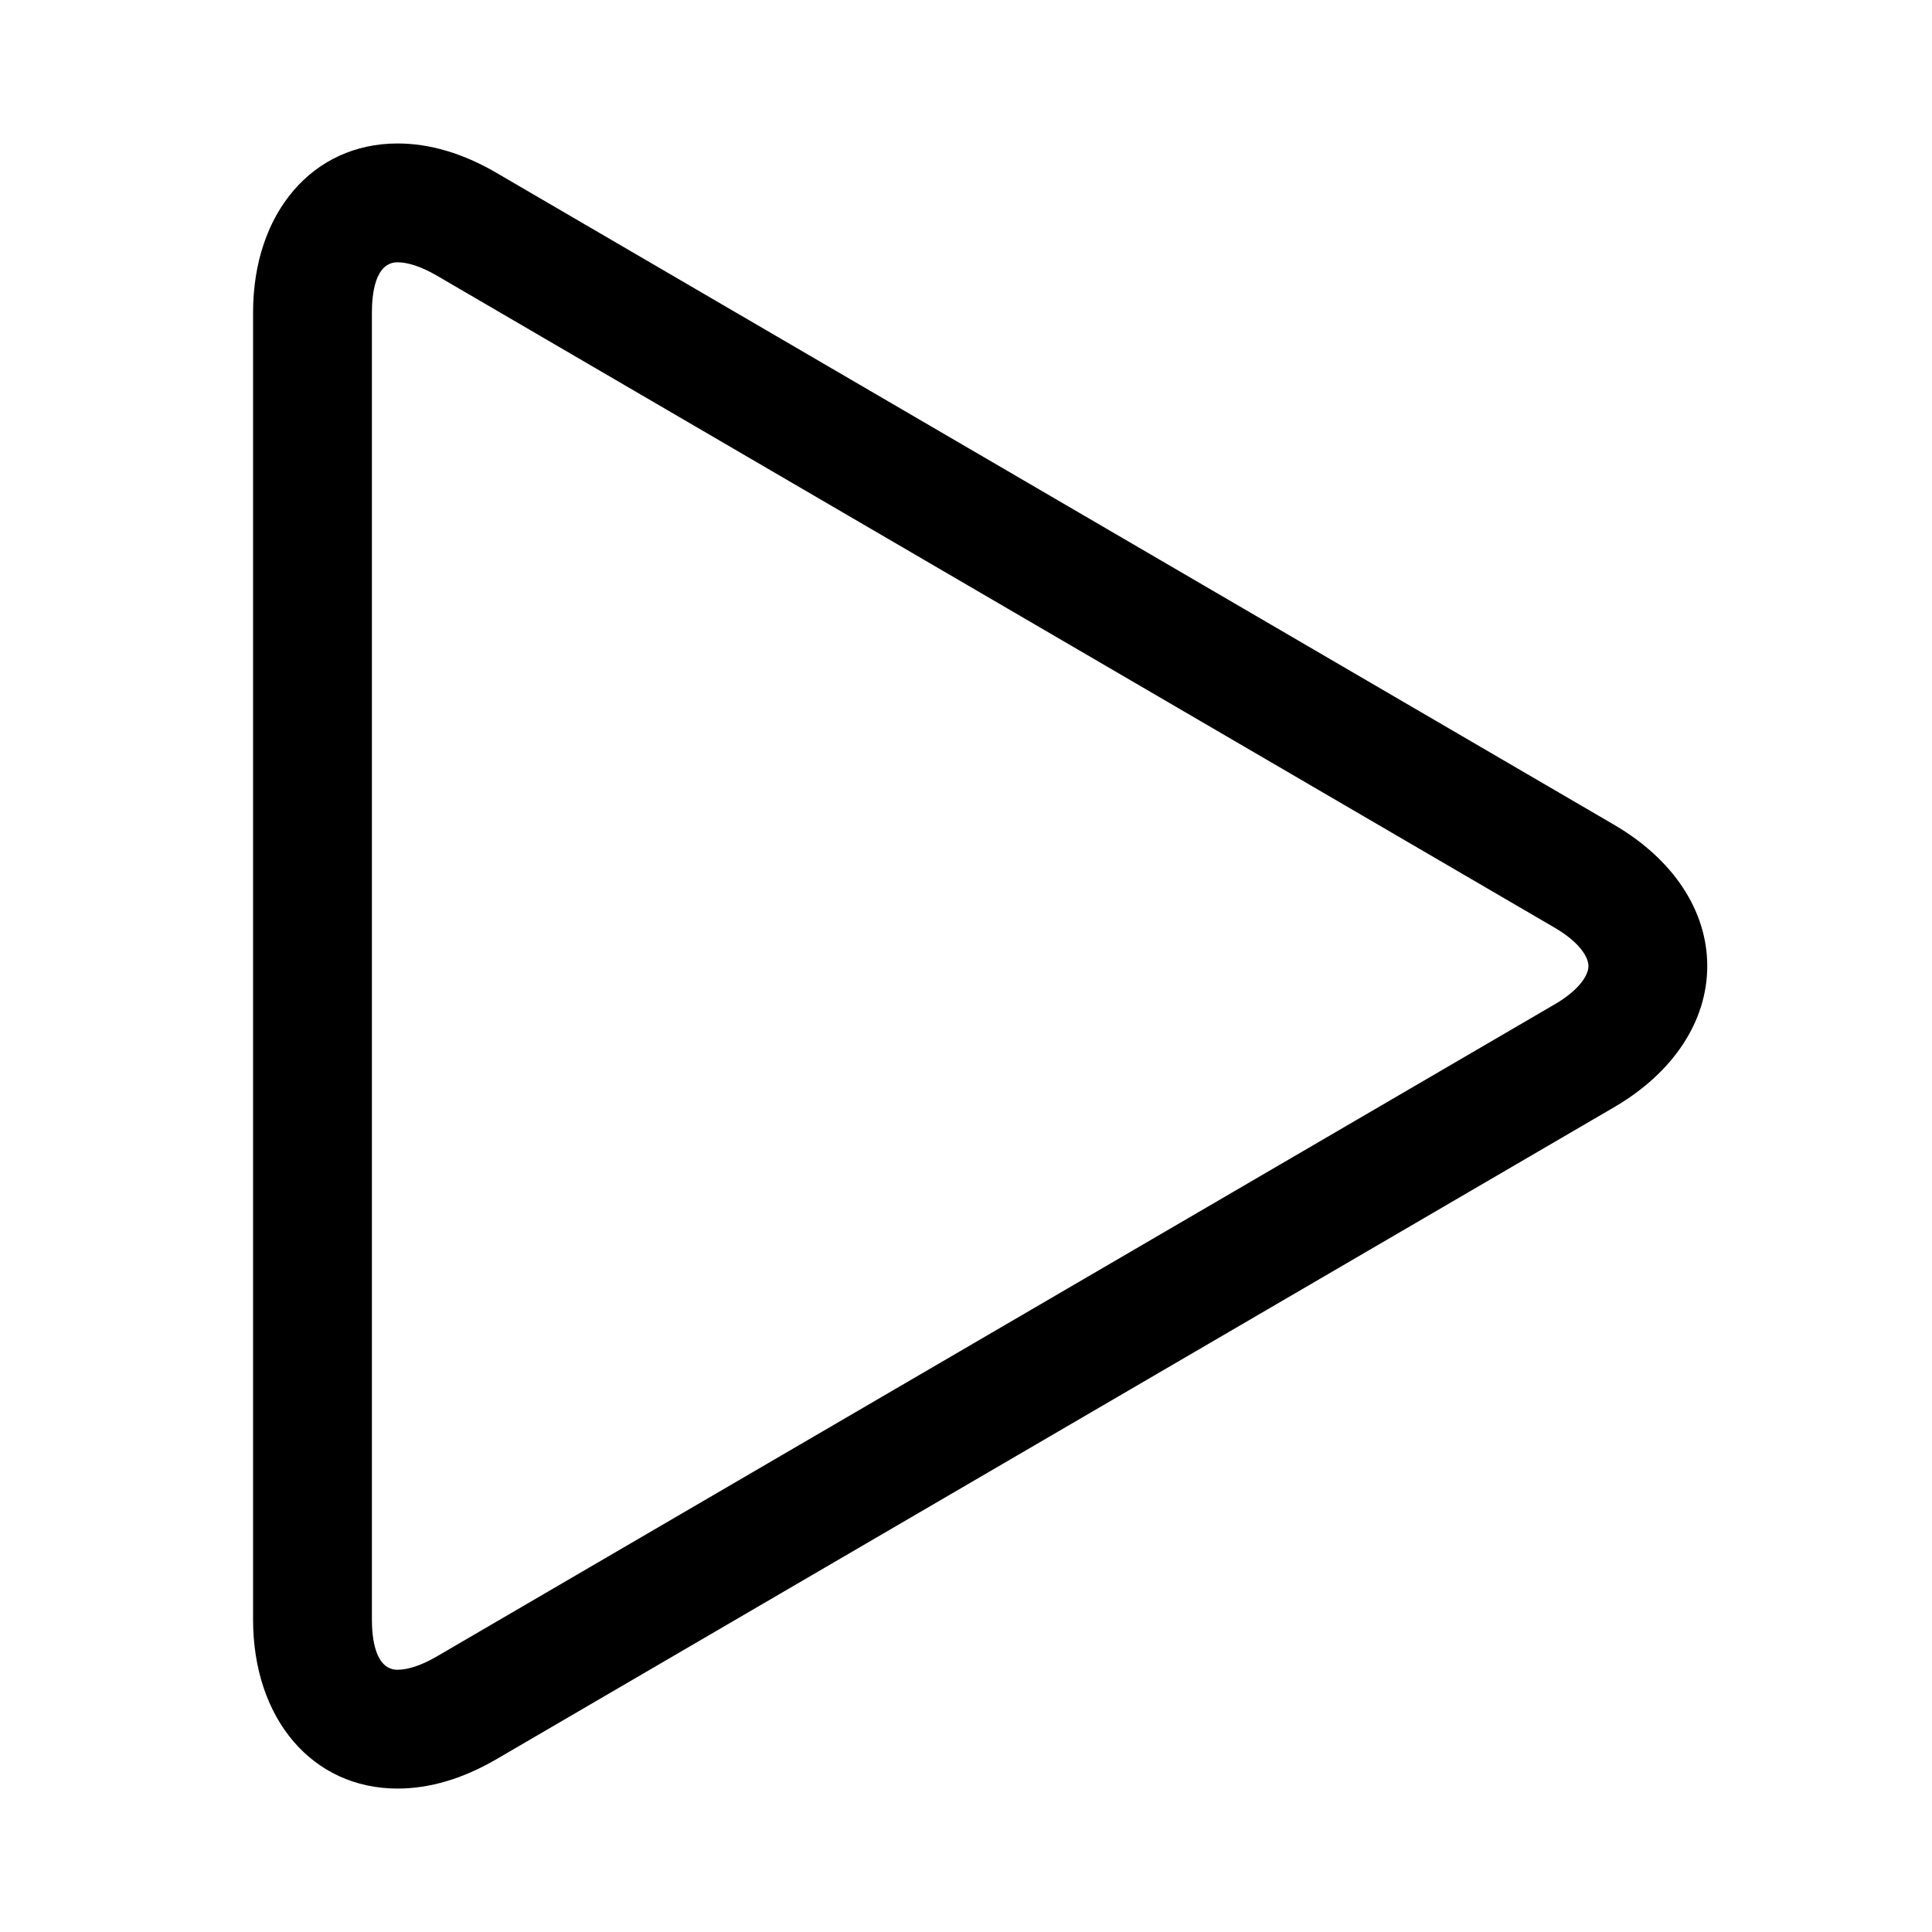<?xml version="1.0" encoding="UTF-8"?>
<!-- Uploaded to: ICON Repo, www.iconrepo.com, Generator: ICON Repo Mixer Tools -->
<svg fill="#000000" width="800px" height="800px" version="1.1" viewBox="144 144 512 512" xmlns="http://www.w3.org/2000/svg">
 <path d="m571.8 362.6-296.26-172.81c-8.84-5.156-17.641-7.769-26.176-7.769-22.547 0-38.297 18.418-38.297 44.797v346.37c0 26.379 15.75 44.801 38.297 44.801 8.535 0 17.336-2.621 26.176-7.769l296.26-172.82c15.656-9.141 24.641-22.766 24.641-37.398 0-14.633-8.984-28.258-24.641-37.398zm-15.863 47.602-296.26 172.82c-3.848 2.242-7.512 3.481-10.312 3.481-5.926 0-6.809-8.34-6.809-13.312v-346.37c0-4.977 0.883-13.312 6.809-13.312 2.793 0 6.453 1.234 10.312 3.481l296.26 172.82c6.652 3.883 9.02 7.816 9.02 10.203 0.004 2.383-2.375 6.32-9.02 10.199z"/>
</svg>